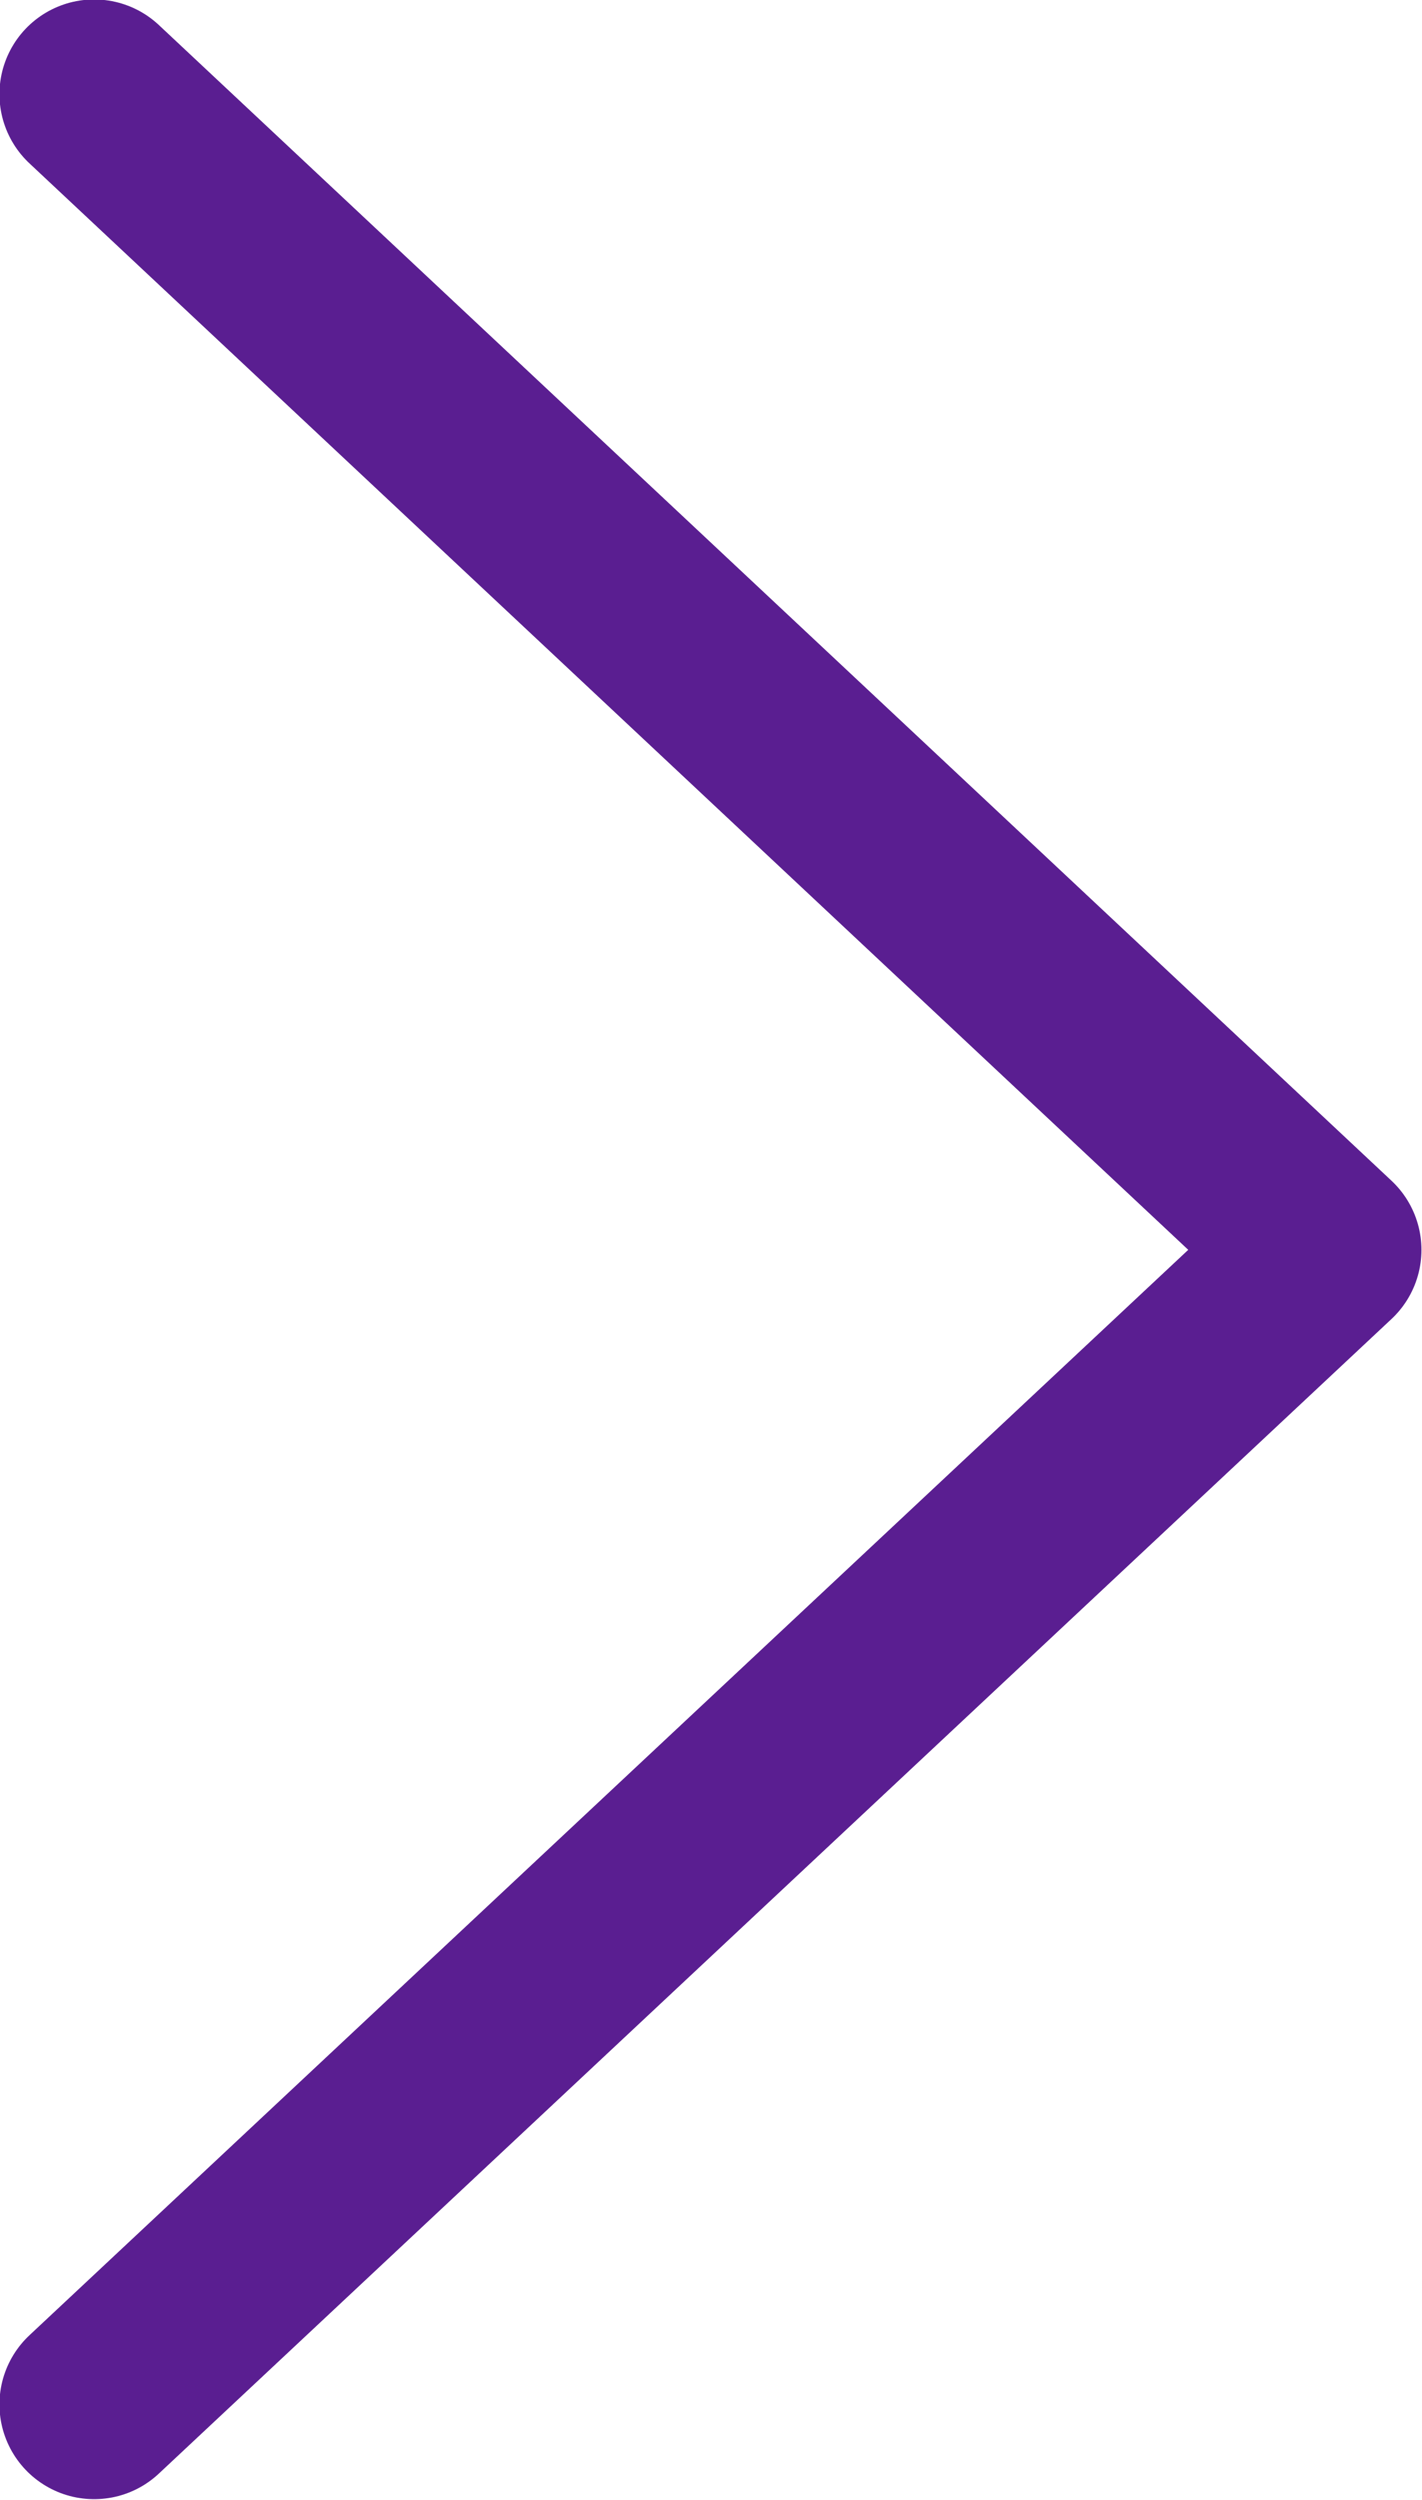 <?xml version="1.0" encoding="UTF-8"?> <svg xmlns="http://www.w3.org/2000/svg" viewBox="0 0 12.84 22.56"> <defs> <style>.cls-1{fill:none;stroke:#5a1e91;stroke-linecap:round;stroke-linejoin:round;stroke-width:1.71px;}</style> </defs> <title>Ресурс 114</title> <g id="Слой_2" data-name="Слой 2"> <g id="Слой_1-2" data-name="Слой 1"> <polyline class="cls-1" points="0.85 0.85 11.98 11.28 0.85 21.7"></polyline> </g> </g> </svg> 